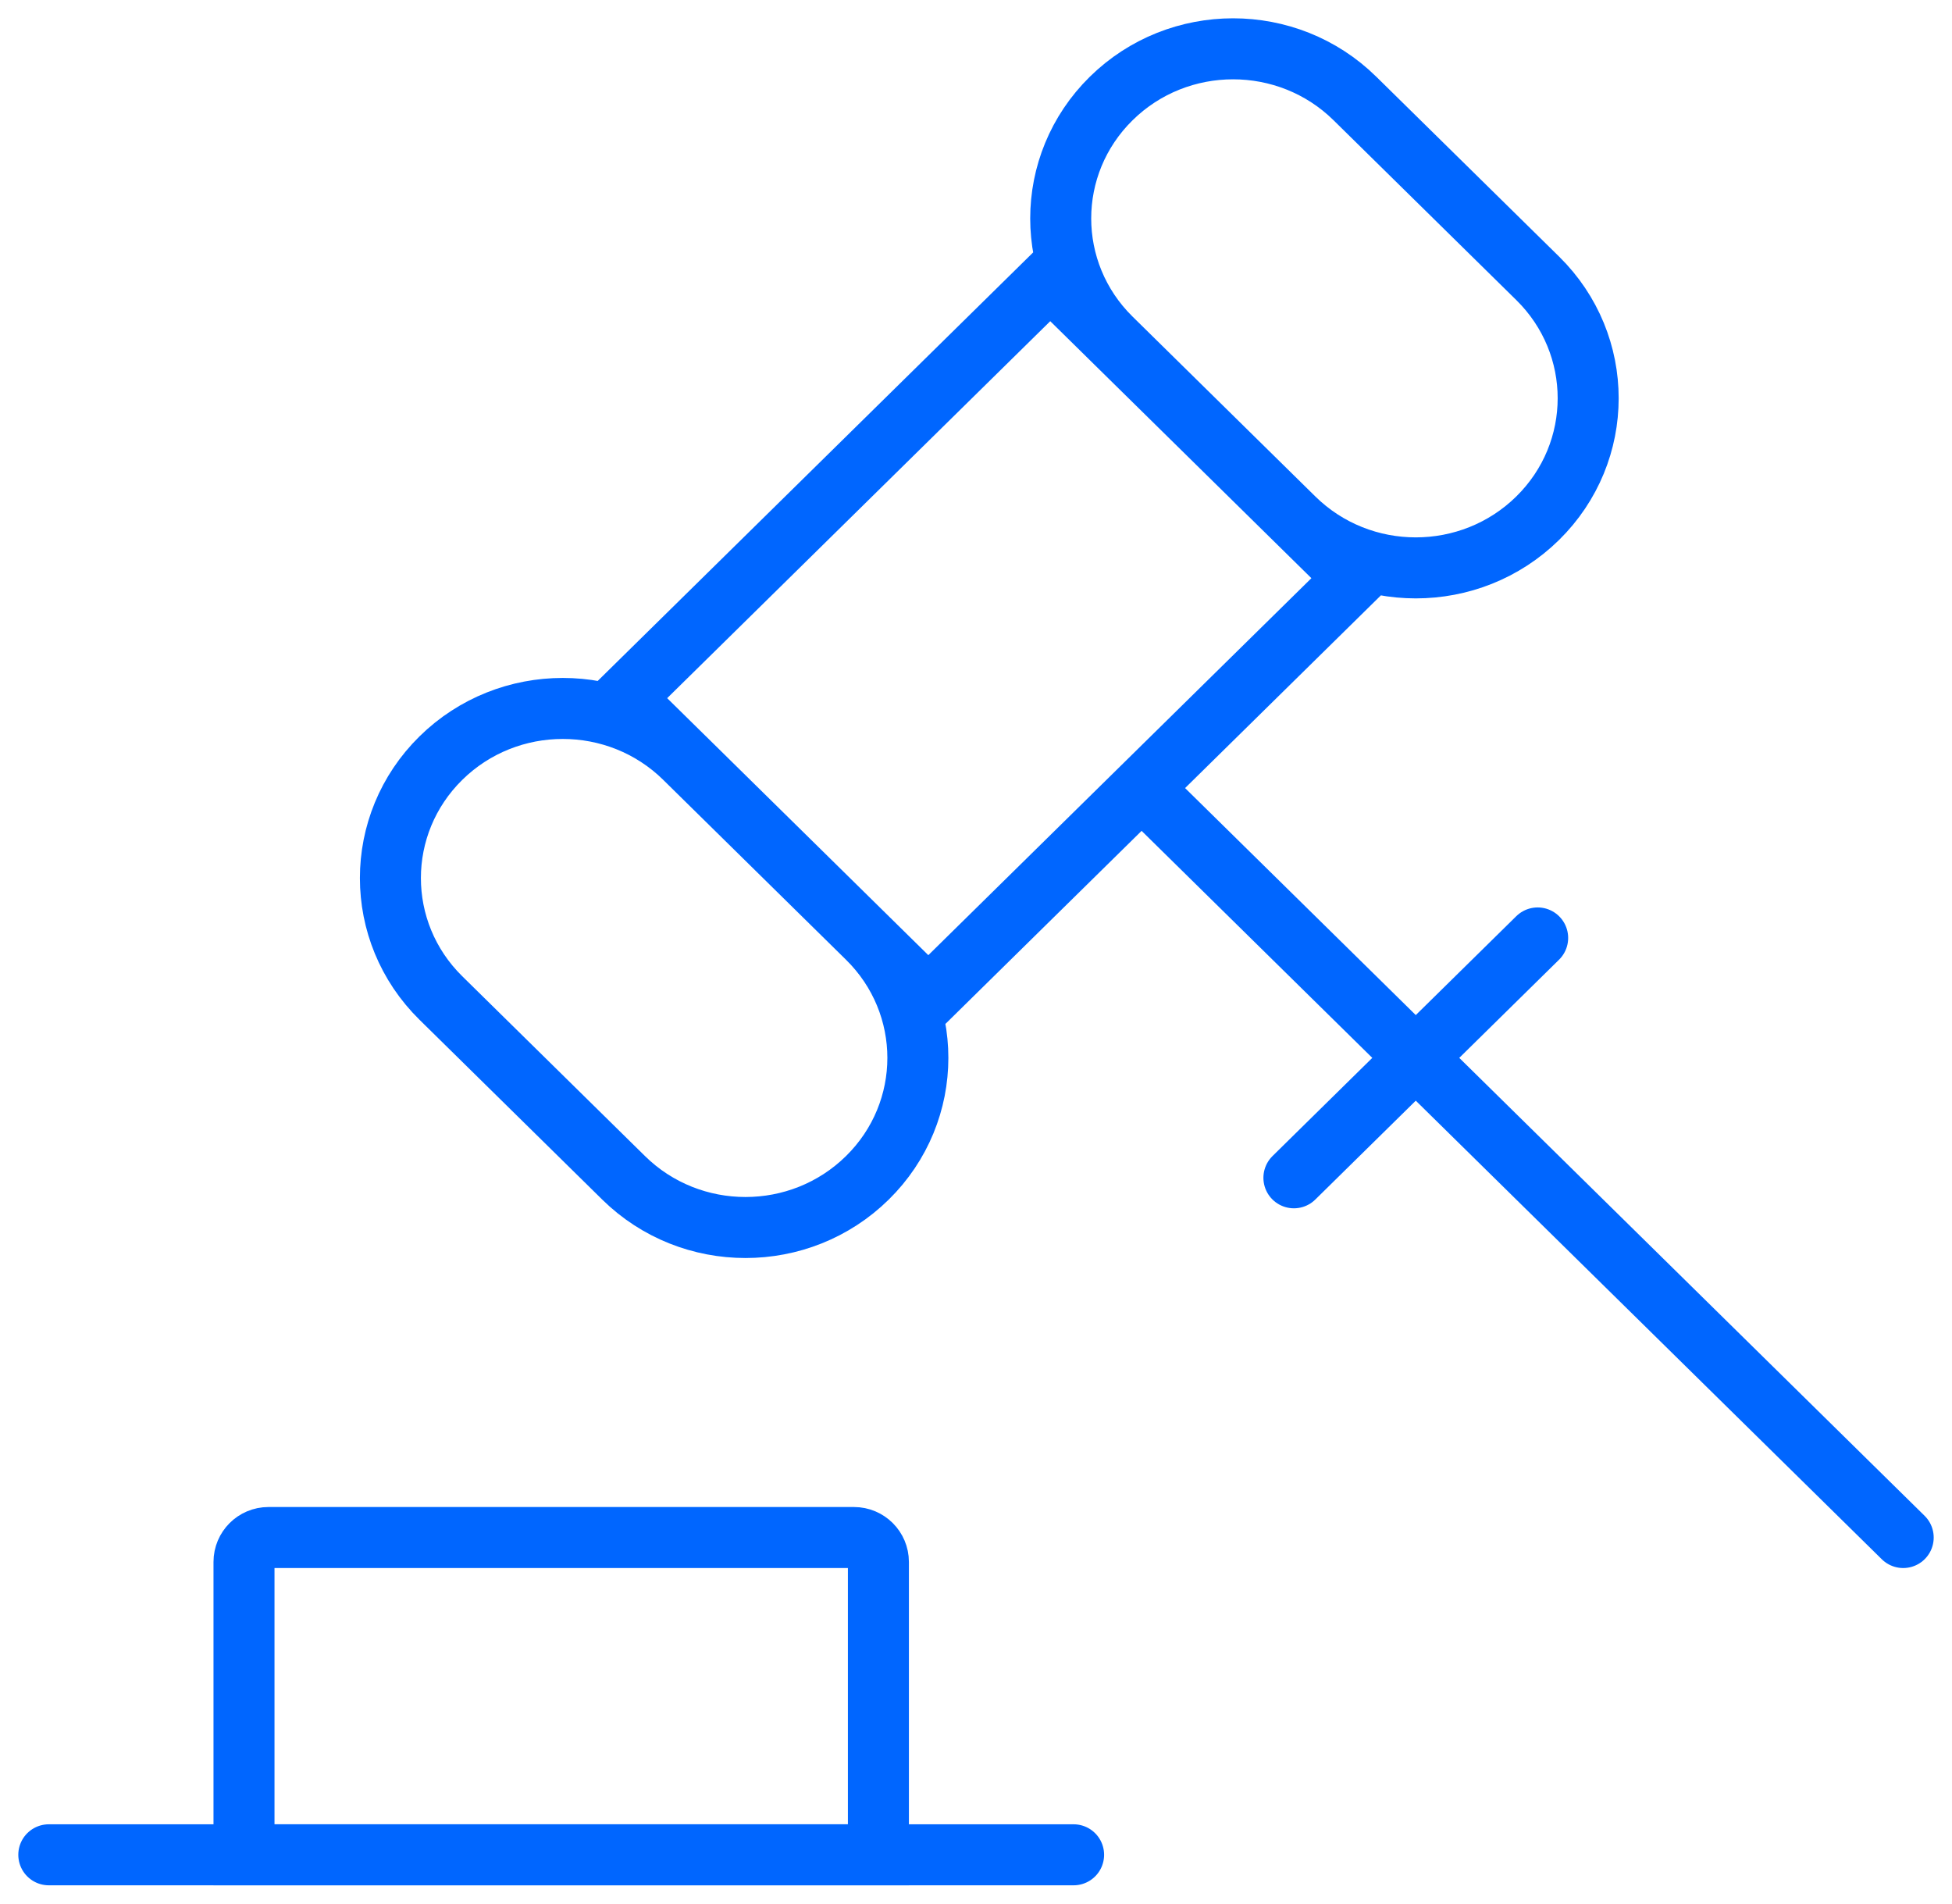 <svg width="80" height="78" viewBox="0 0 80 78" fill="none" xmlns="http://www.w3.org/2000/svg">
<path d="M10 64C10 63.448 10.448 63 11 63H35C35.552 63 36 63.448 36 64V76H10V64Z" stroke="#0066FF" stroke-width="2.5"/>
<path d="M2 76H44" stroke="#0066FF" stroke-width="2.5" stroke-linecap="round"/>
<path d="M78 63L46.787 32.291M53.029 48.26L63.019 38.432M25.561 28.607L43.043 11.407L55.528 23.691L38.046 40.891L25.561 28.607ZM63.02 21.233C60.261 23.947 55.789 23.948 53.031 21.234L45.54 13.864C42.782 11.15 42.782 6.75 45.541 4.036C48.299 1.322 52.771 1.321 55.529 4.035L63.021 11.405C65.779 14.119 65.778 18.519 63.02 21.233ZM35.548 48.261C32.79 50.975 28.318 50.976 25.559 48.262L18.068 40.892C15.31 38.178 15.311 33.778 18.069 31.064C20.828 28.35 25.3 28.35 28.058 31.063L35.549 38.434C38.307 41.147 38.307 45.547 35.548 48.261Z" stroke="#0066FF" stroke-width="2.5" stroke-linecap="round"/>
</svg>
